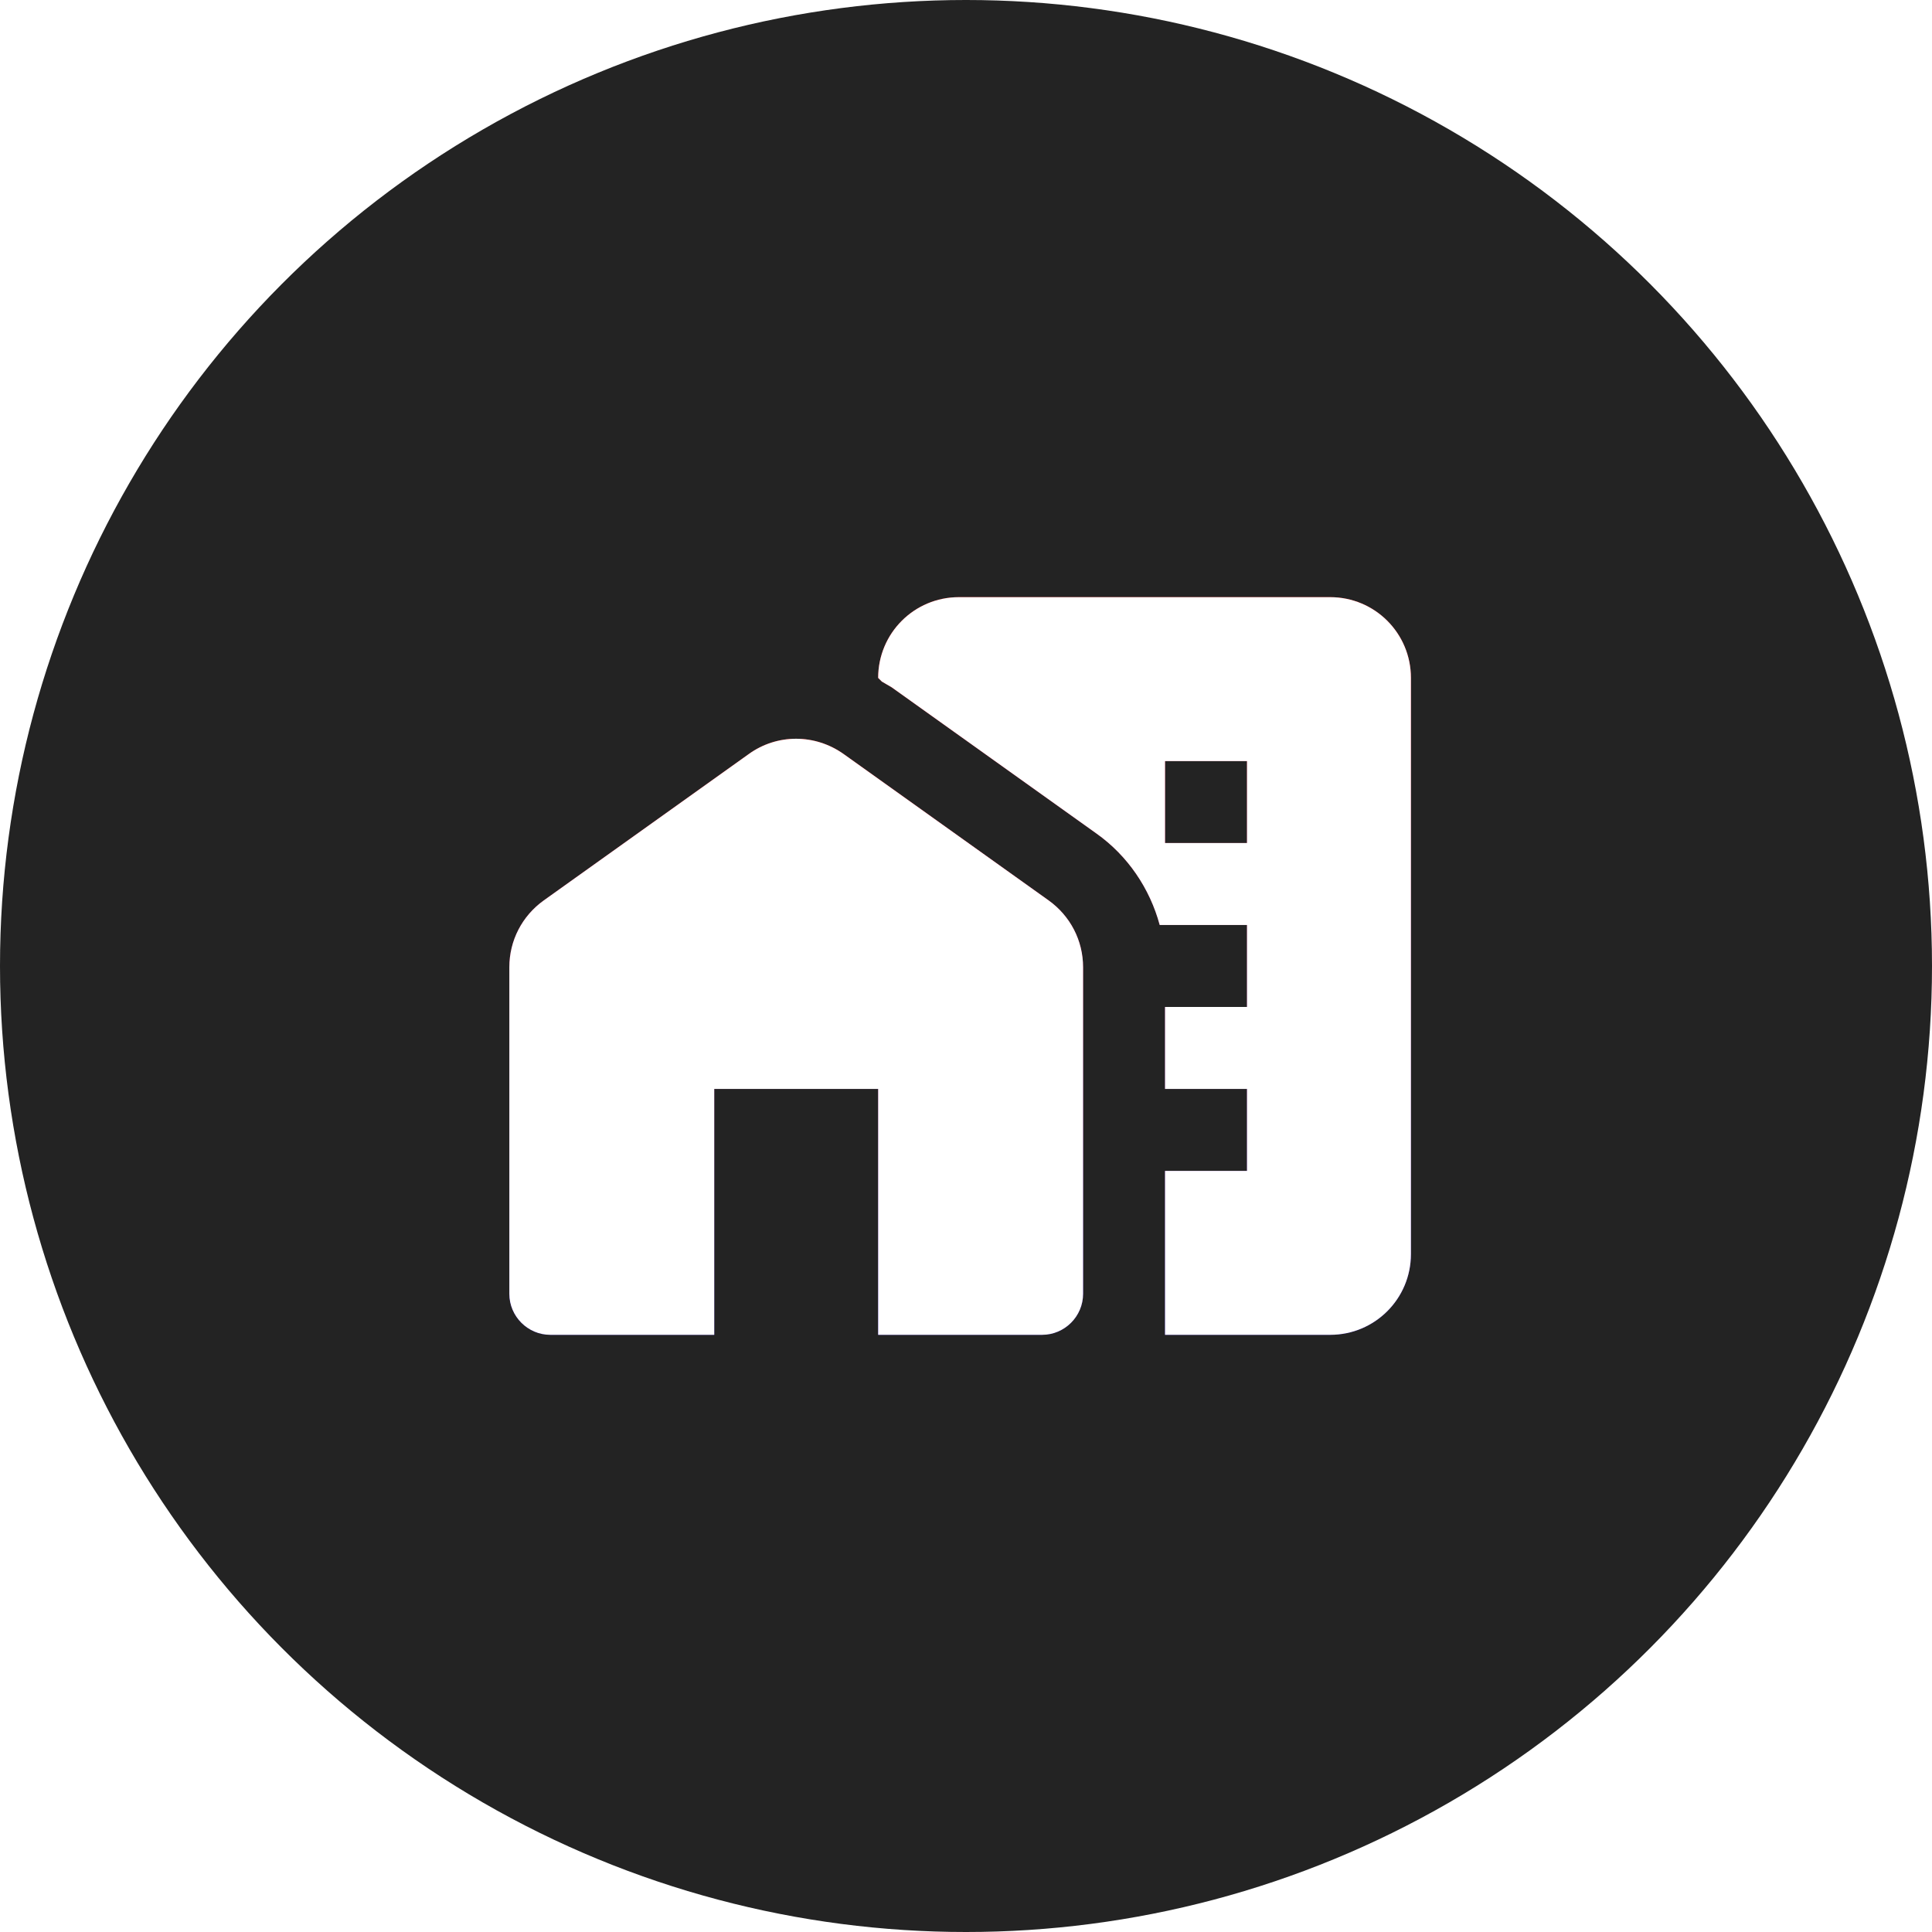 <?xml version="1.0" encoding="UTF-8"?> <svg xmlns="http://www.w3.org/2000/svg" width="110" height="110" viewBox="0 0 110 110" fill="none"> <circle cx="55" cy="55" r="55" fill="#232323"></circle> <g filter="url(#filter0_f_17_104)"> <path d="M59.706 51.266L48.039 42.936C46.406 41.77 44.236 41.77 42.626 42.936L30.96 51.266C29.723 52.153 29 53.553 29 55.069V73.665C29 74.949 30.05 75.999 31.333 75.999H40.666V61.999H49.999V75.999H59.332C60.616 75.999 61.666 74.949 61.666 73.665V55.069C61.666 53.553 60.942 52.153 59.706 51.266Z" fill="url(#paint0_linear_17_104)"></path> <path d="M75.735 34H54.596C52.053 34 49.999 36.053 49.999 38.596L50.209 38.806C50.396 38.923 50.583 39.017 50.769 39.133L62.435 47.463C64.209 48.723 65.469 50.59 66.029 52.666H70.999V57.333H66.332V61.999H70.999V66.666H66.332V75.999H75.735C78.278 75.999 80.332 73.945 80.332 71.402V38.596C80.332 36.053 78.278 34 75.735 34ZM70.999 47.999H66.332V43.333H70.999V47.999Z" fill="url(#paint1_linear_17_104)"></path> </g> <path d="M59.706 51.266L48.039 42.936C46.406 41.77 44.236 41.77 42.626 42.936L30.96 51.266C29.723 52.153 29 53.553 29 55.069V73.665C29 74.949 30.05 75.999 31.333 75.999H40.666V61.999H49.999V75.999H59.332C60.616 75.999 61.666 74.949 61.666 73.665V55.069C61.666 53.553 60.942 52.153 59.706 51.266Z" fill="white"></path> <path d="M75.735 34H54.596C52.053 34 49.999 36.053 49.999 38.596L50.209 38.806C50.396 38.923 50.583 39.017 50.769 39.133L62.435 47.463C64.209 48.723 65.469 50.59 66.029 52.666H70.999V57.333H66.332V61.999H70.999V66.666H66.332V75.999H75.735C78.278 75.999 80.332 73.945 80.332 71.402V38.596C80.332 36.053 78.278 34 75.735 34ZM70.999 47.999H66.332V43.333H70.999V47.999Z" fill="white"></path> <defs> <filter id="filter0_f_17_104" x="14" y="19" width="81.332" height="71.999" filterUnits="userSpaceOnUse" color-interpolation-filters="sRGB"> <feFlood flood-opacity="0" result="BackgroundImageFix"></feFlood> <feBlend mode="normal" in="SourceGraphic" in2="BackgroundImageFix" result="shape"></feBlend> <feGaussianBlur stdDeviation="7.5" result="effect1_foregroundBlur_17_104"></feGaussianBlur> </filter> <linearGradient id="paint0_linear_17_104" x1="45.333" y1="42.061" x2="45.333" y2="75.999" gradientUnits="userSpaceOnUse"> <stop stop-color="#FF0000"></stop> <stop offset="1" stop-color="#3811D6"></stop> </linearGradient> <linearGradient id="paint1_linear_17_104" x1="65.165" y1="34" x2="65.165" y2="75.999" gradientUnits="userSpaceOnUse"> <stop stop-color="#FF0000"></stop> <stop offset="1" stop-color="#3811D6"></stop> </linearGradient> </defs> </svg> 